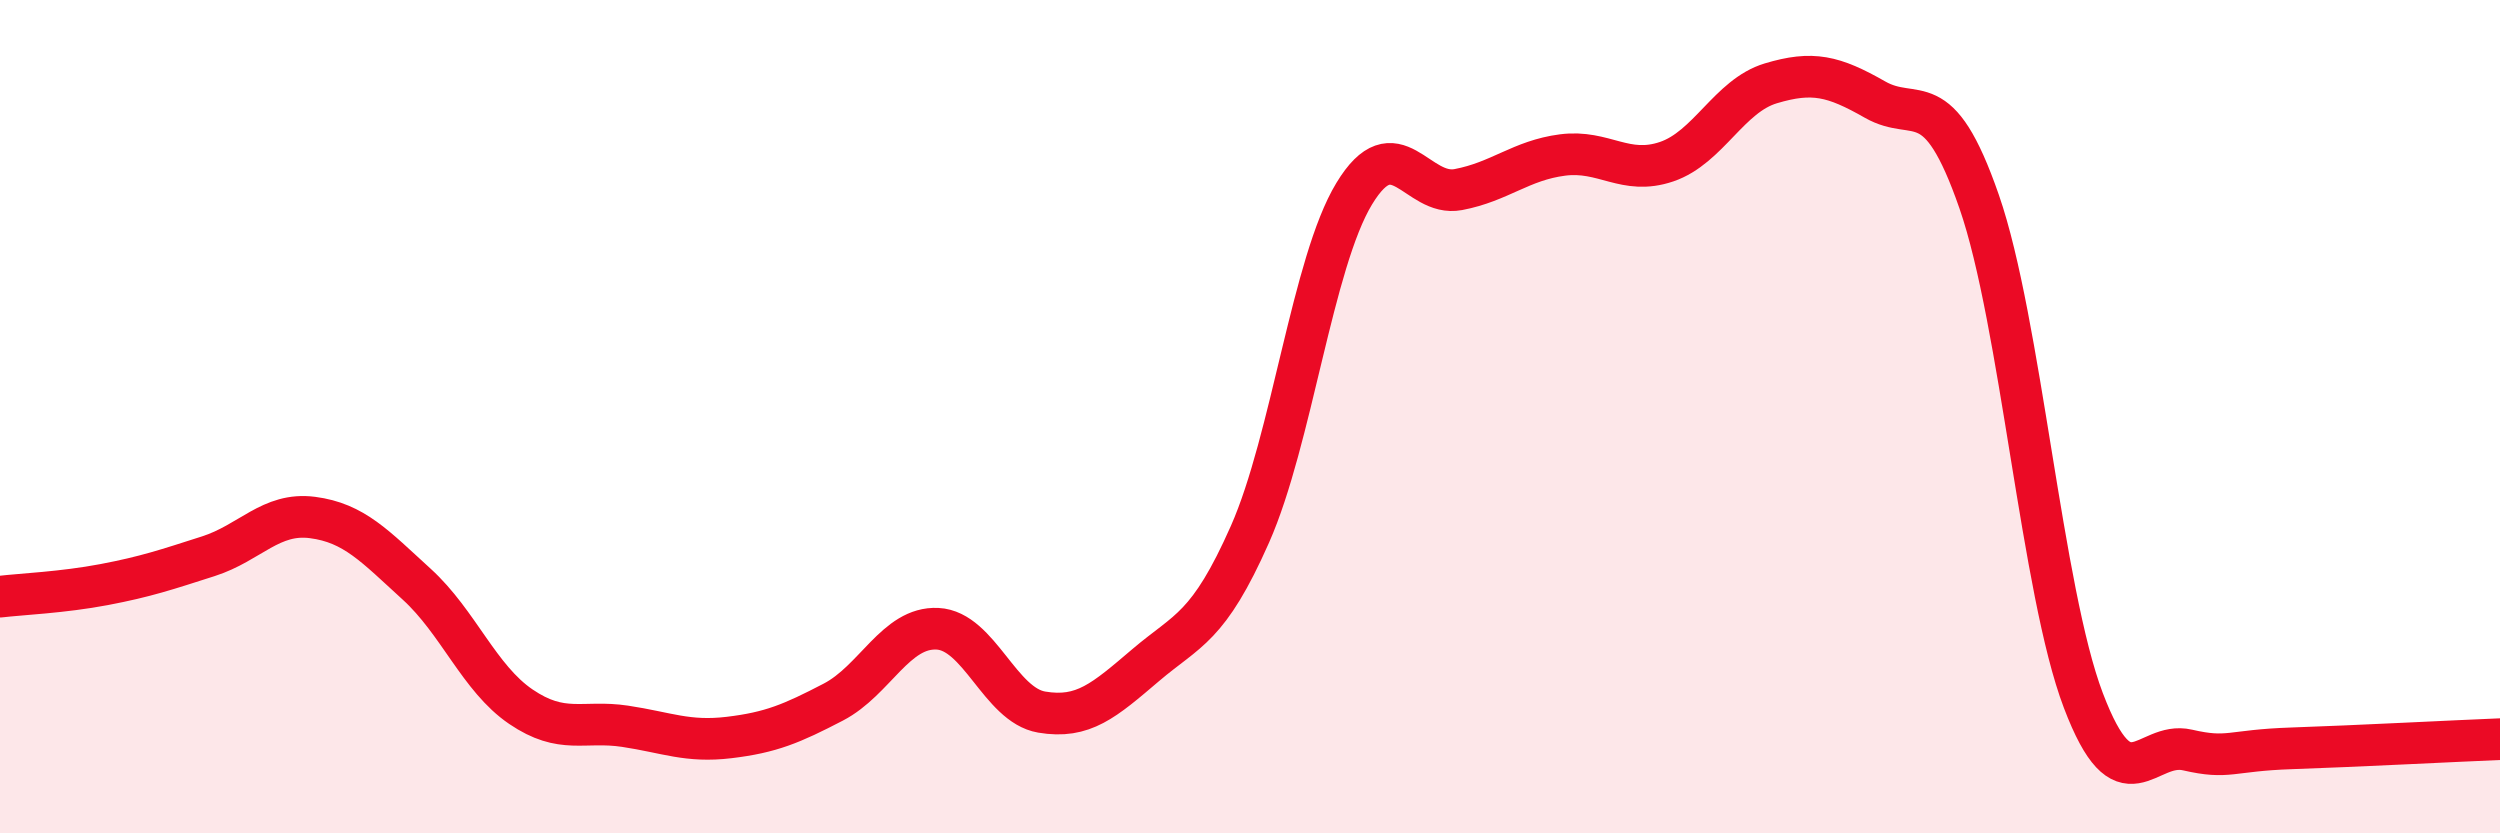 
    <svg width="60" height="20" viewBox="0 0 60 20" xmlns="http://www.w3.org/2000/svg">
      <path
        d="M 0,14.32 C 0.5,14.26 1.5,14.22 2.5,14.03 C 3.5,13.84 4,13.67 5,13.35 C 6,13.03 6.5,12.29 7.5,12.42 C 8.5,12.55 9,13.11 10,14.02 C 11,14.93 11.5,16.28 12.5,16.96 C 13.5,17.64 14,17.28 15,17.43 C 16,17.58 16.5,17.82 17.5,17.7 C 18.5,17.58 19,17.37 20,16.85 C 21,16.33 21.5,15.04 22.5,15.09 C 23.5,15.14 24,16.92 25,17.09 C 26,17.26 26.5,16.81 27.5,15.96 C 28.5,15.11 29,15.08 30,12.82 C 31,10.56 31.5,6.3 32.5,4.65 C 33.5,3 34,4.74 35,4.55 C 36,4.36 36.5,3.85 37.5,3.72 C 38.5,3.59 39,4.22 40,3.88 C 41,3.54 41.5,2.3 42.5,2 C 43.5,1.7 44,1.82 45,2.39 C 46,2.96 46.5,1.96 47.5,4.84 C 48.5,7.72 49,14.18 50,16.81 C 51,19.44 51.5,17.77 52.5,18 C 53.5,18.23 53.5,18.01 55,17.96 C 56.5,17.91 59,17.78 60,17.74L60 20L0 20Z"
        fill="#EB0A25"
        opacity="0.1"
        stroke-linecap="round"
        stroke-linejoin="round"
      />
      <path
        d="M 0,14.32 C 0.5,14.26 1.5,14.22 2.5,14.03 C 3.5,13.84 4,13.67 5,13.35 C 6,13.03 6.5,12.29 7.5,12.42 C 8.5,12.55 9,13.11 10,14.02 C 11,14.93 11.5,16.28 12.5,16.96 C 13.5,17.64 14,17.28 15,17.43 C 16,17.58 16.5,17.82 17.5,17.7 C 18.5,17.58 19,17.37 20,16.85 C 21,16.33 21.5,15.04 22.5,15.09 C 23.5,15.14 24,16.92 25,17.09 C 26,17.26 26.5,16.81 27.5,15.96 C 28.5,15.11 29,15.08 30,12.82 C 31,10.56 31.5,6.3 32.5,4.65 C 33.5,3 34,4.74 35,4.55 C 36,4.36 36.5,3.85 37.5,3.72 C 38.5,3.59 39,4.22 40,3.88 C 41,3.54 41.5,2.3 42.5,2 C 43.5,1.7 44,1.82 45,2.39 C 46,2.96 46.5,1.96 47.5,4.84 C 48.5,7.72 49,14.18 50,16.81 C 51,19.44 51.5,17.77 52.5,18 C 53.5,18.23 53.5,18.01 55,17.96 C 56.5,17.91 59,17.78 60,17.74"
        stroke="#EB0A25"
        stroke-width="1"
        fill="none"
        stroke-linecap="round"
        stroke-linejoin="round"
      />
    </svg>
  